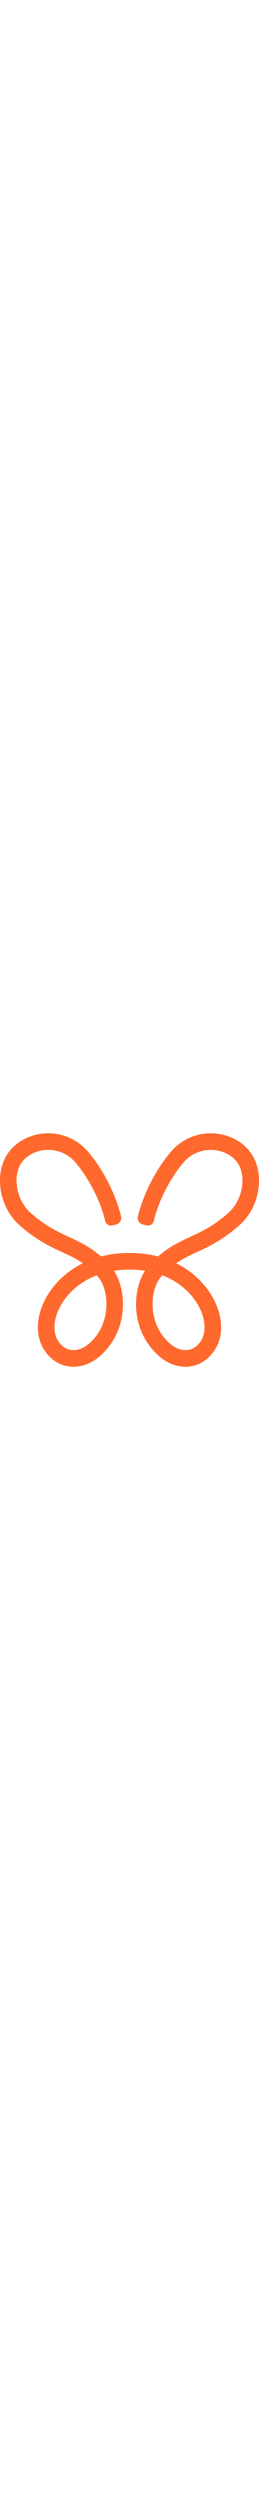 <svg class="fill-orange-9" fill="#ff692d" viewBox="0 0 257 231" width="24" xmlns="http://www.w3.org/2000/svg"><path d="M184.058 231c-10.37 0-20.66-4.665-29.216-13.305-12.701-12.455-19.747-29.614-19.853-48.302-.066-12.428 3.152-24.298 8.86-33.39a98 98 0 0 0-14.86-1.116h-.993c-5.232 0-10.185.385-14.847 1.103 5.682 9.065 8.913 20.948 8.847 33.389-.092 18.688-7.152 35.835-19.853 48.303-9.191 9.277-20.396 13.983-31.534 13.225-9.748-.651-18.555-5.569-24.793-13.81-10.264-13.133-10.98-32.166-1.92-50.908 6.7-13.85 19.429-28.258 38.248-37.589-6.82-4.719-13.429-7.776-20.647-11.099-11.893-5.489-25.363-11.71-42.156-26.557-21.482-19.1-25.853-54.483-9.152-74.208C19.142 6.116 33.472-.118 48.372.002c15.403.146 29.852 7.07 39.653 19.034 2.08 2.365 23.005 26.849 32.077 62.95.954 3.814-1.417 7.656-5.258 8.427l-3.827.77c-2.98.599-5.867-1.289-6.583-4.253C96.21 53.315 75.88 30.094 75.668 29.855l-.238-.279c-6.808-8.36-16.476-13.026-27.204-13.12-10.079-.079-19.68 3.989-25.534 10.914-10.86 12.84-7.113 38.213 7.535 51.24 14.966 13.238 26.754 18.674 38.144 23.938 10.105 4.665 20.502 9.464 31.865 19.326 8.397-2.193 17.655-3.442 27.76-3.442h.993c10.119 0 19.363 1.249 27.76 3.442 11.337-9.849 21.747-14.647 31.865-19.326 11.39-5.264 23.178-10.7 38.157-23.952 14.648-13.013 18.383-38.387 7.523-51.226-5.788-6.859-15.192-10.913-25.204-10.913h-.331c-10.741.093-20.396 4.758-27.204 13.119l-.238.28c-.212.238-20.542 23.46-28.753 57.06-.729 2.965-3.616 4.839-6.583 4.254l-3.827-.77c-3.841-.772-6.225-4.613-5.258-8.428 9.085-36.1 29.998-60.584 32.077-62.95 9.814-11.95 24.25-18.874 39.653-19.02 14.9-.107 29.23 6.114 38.197 16.734 16.687 19.738 12.317 55.108-9.179 74.208-16.807 14.86-30.276 21.081-42.169 26.571-7.218 3.336-13.84 6.38-20.648 11.098 18.82 9.318 31.561 23.739 38.249 37.589 9.059 18.742 8.344 37.776-1.92 50.908-6.238 8.254-15.045 13.159-24.793 13.81-.768.053-1.55.08-2.318.08zm-23.044-90.491c-6.119 6.473-9.669 17.147-9.602 28.79.039 8.268 2.039 24.019 14.952 36.646l.093.093c5.801 5.875 12.516 8.879 18.833 8.44 5.033-.332 9.483-2.884 12.86-7.377l.106-.133c6.238-7.948 6.278-20.828.093-33.601-6.066-12.534-18.449-25.653-37.322-32.871zm-65.016 0c-18.873 7.218-31.256 20.337-37.322 32.871-6.185 12.773-6.145 25.653.093 33.602l.105.133c3.378 4.492 7.828 7.044 12.86 7.377 6.331.425 13.033-2.566 18.834-8.441l.093-.093c12.899-12.627 14.899-28.378 14.952-36.645.066-11.697-3.523-22.41-9.602-28.79z"></path></svg>